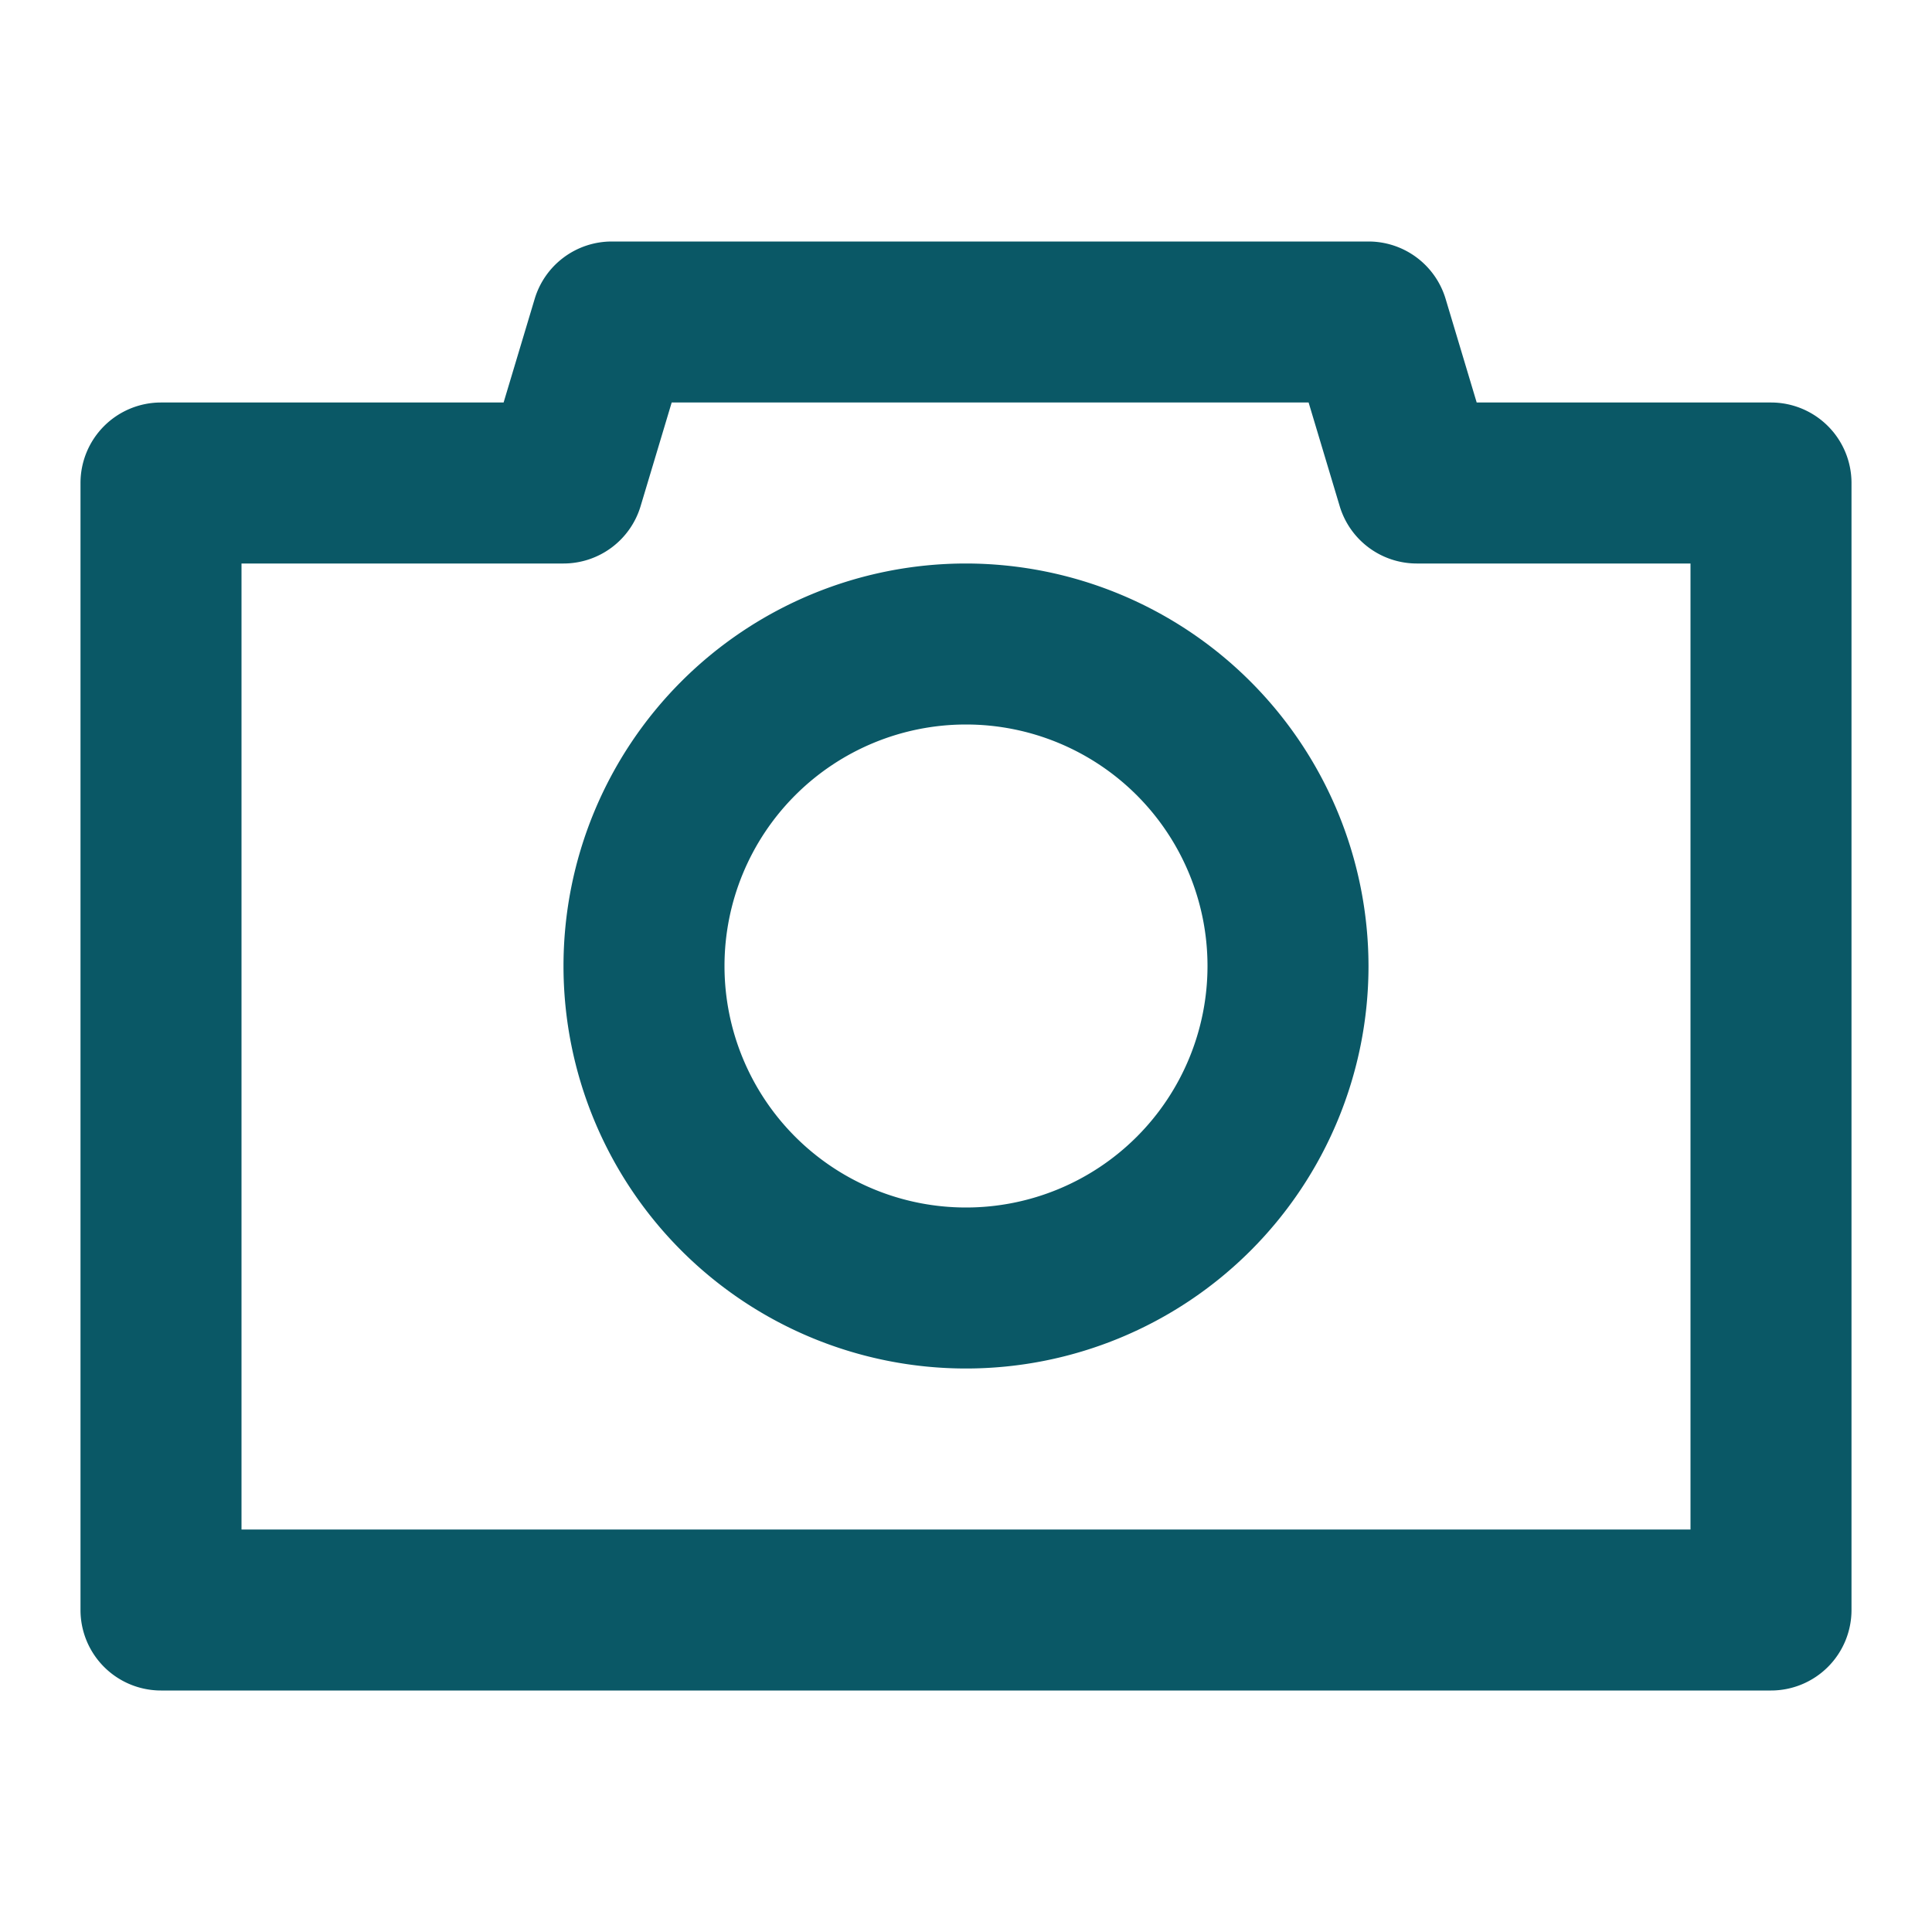 <?xml version="1.0" encoding="utf-8"?>
<svg fill="#0a5866" width="800px" height="800px" viewBox="0 0 24 24" xmlns="http://www.w3.org/2000/svg"><path d="M22,5H18.344l-.386-1.287A1,1,0,0,0,17,3H7.6a1,1,0,0,0-.958.713L6.256,5H2A1,1,0,0,0,1,6V20a1,1,0,0,0,1,1H22a1,1,0,0,0,1-1V6A1,1,0,0,0,22,5ZM21,19H3V7H7a1,1,0,0,0,.958-.713L8.344,5h7.912l.386,1.287A1,1,0,0,0,17.6,7H21ZM12,7a5,5,0,1,0,5,5A5.006,5.006,0,0,0,12,7Zm0,8a3,3,0,1,1,3-3A3,3,0,0,1,12,15Z"/></svg>